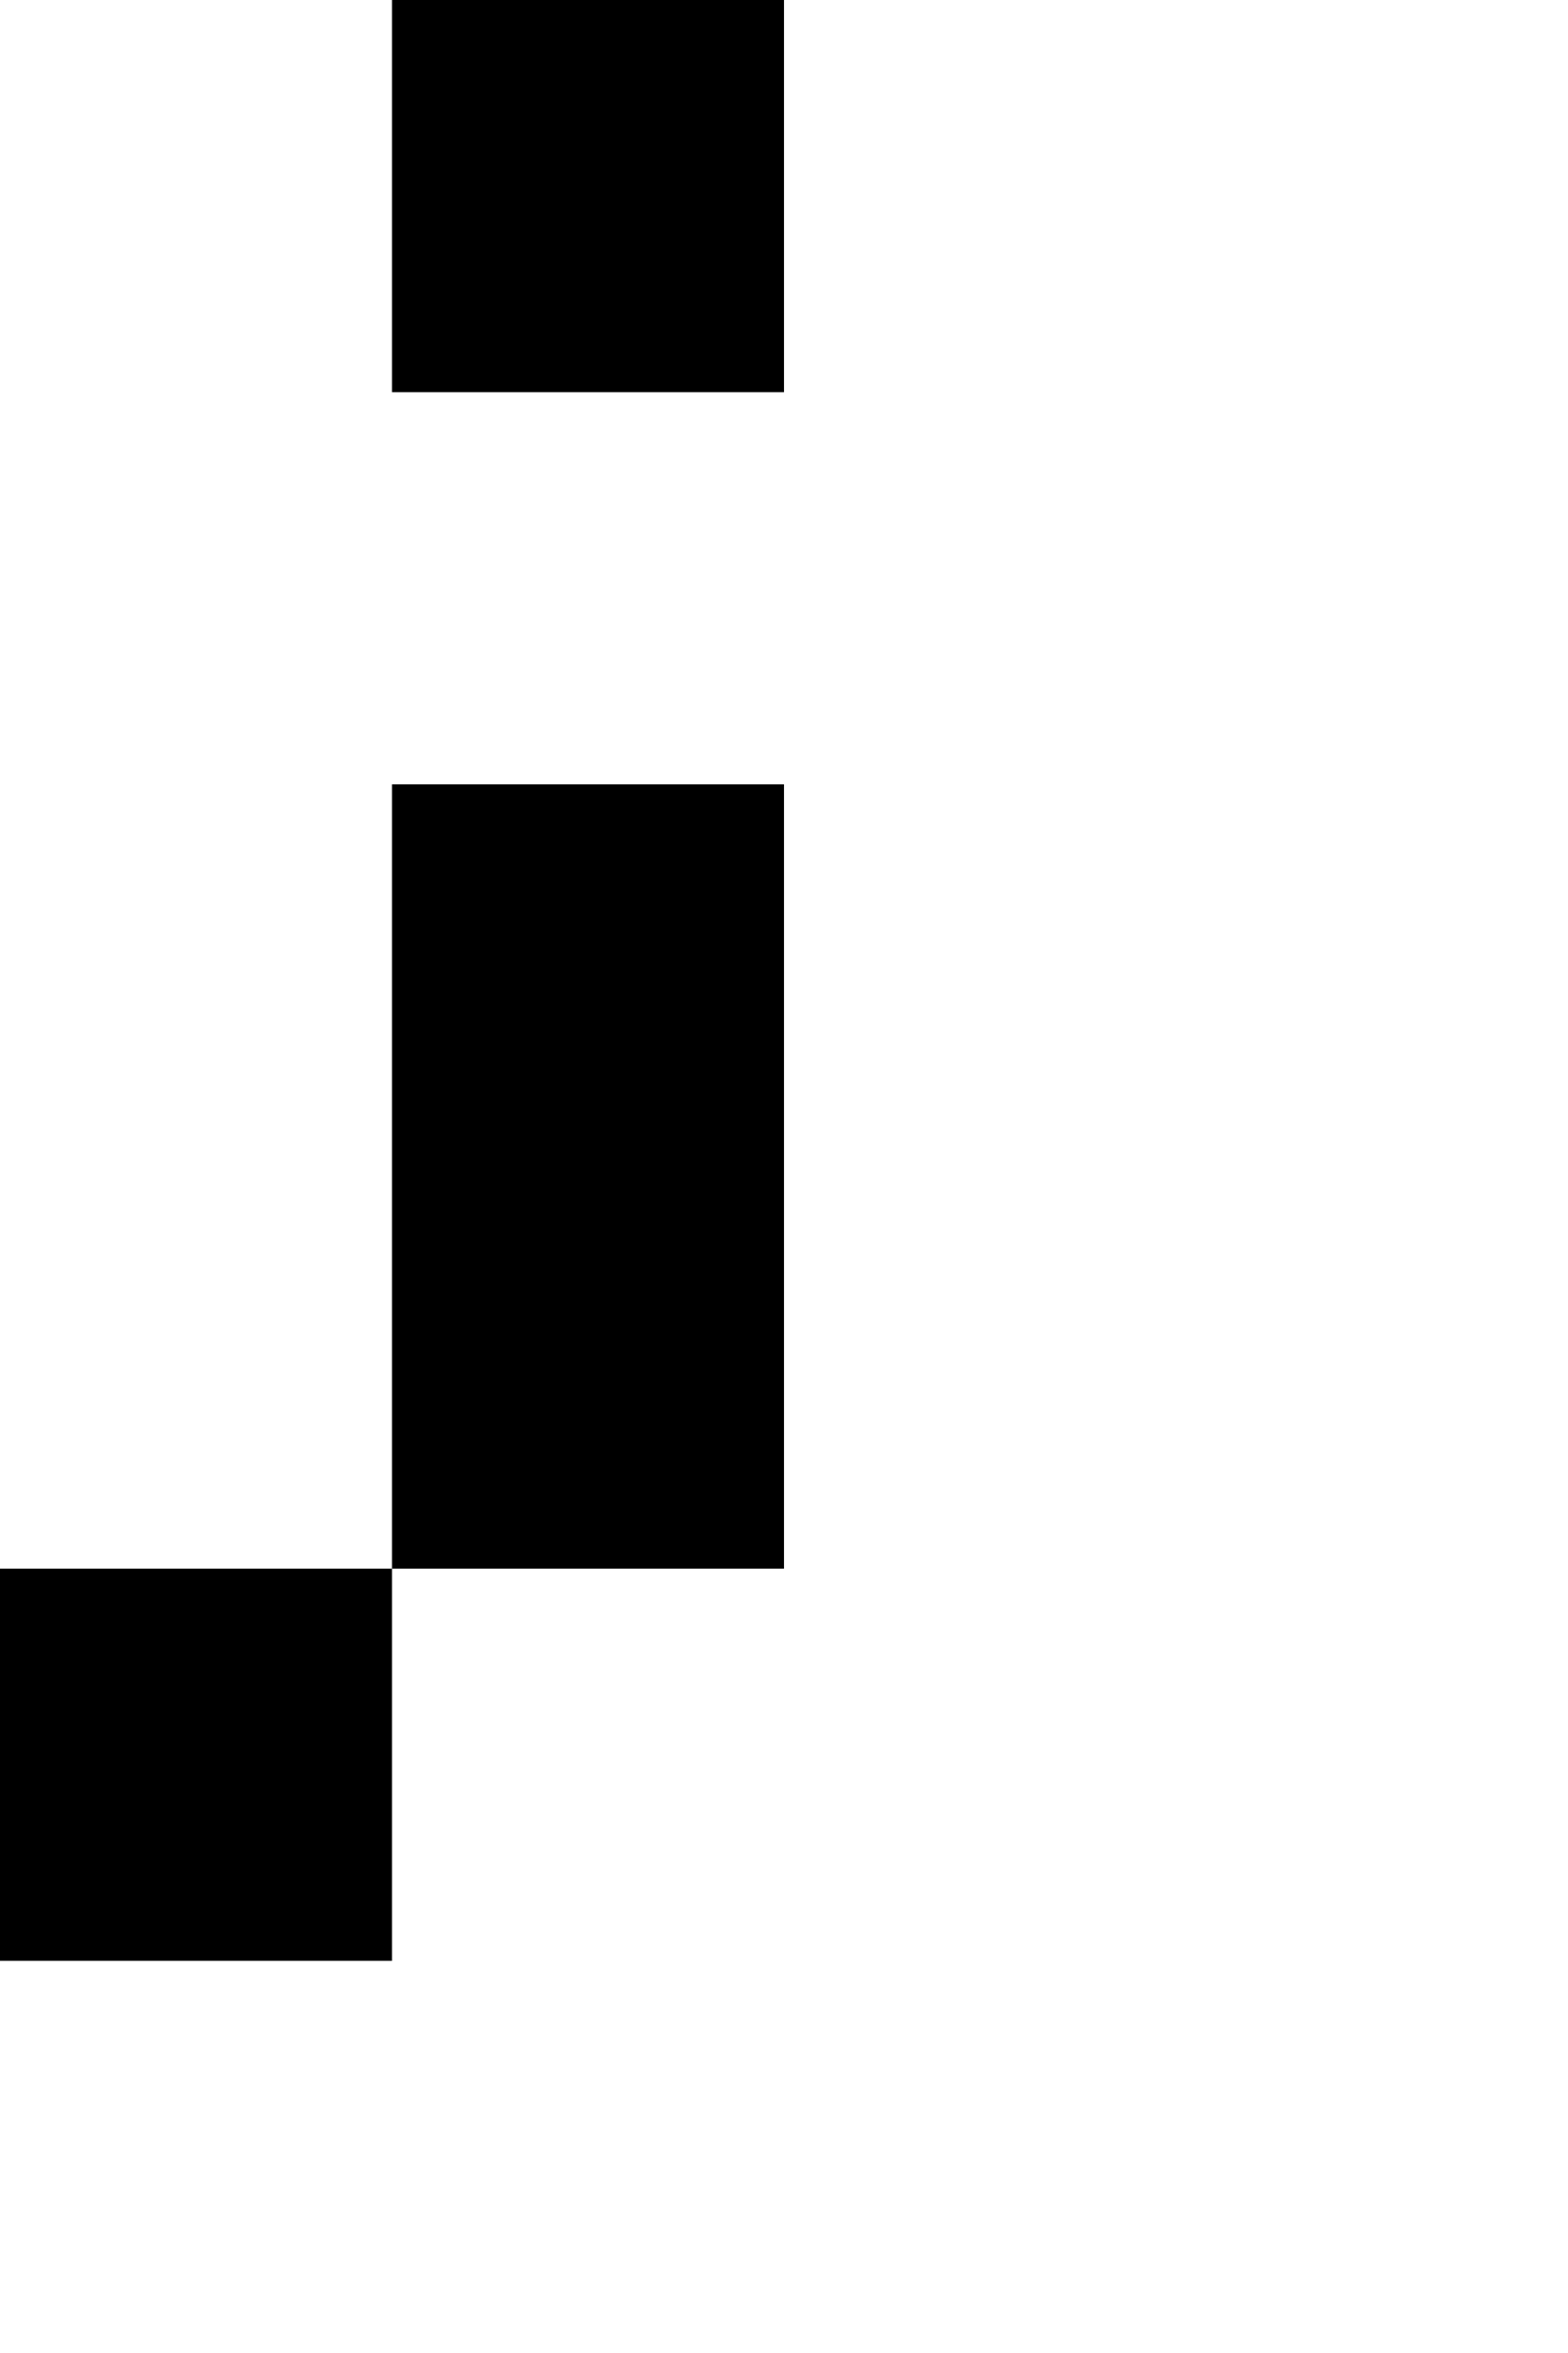 <?xml version="1.0" standalone="no"?>
<!DOCTYPE svg PUBLIC "-//W3C//DTD SVG 20010904//EN"
 "http://www.w3.org/TR/2001/REC-SVG-20010904/DTD/svg10.dtd">
<svg version="1.0" xmlns="http://www.w3.org/2000/svg"
 width="16pt" height="24pt" viewBox="0 0 16 24"
 preserveAspectRatio="xMidYMid meet">
<g transform="translate(0,24) scale(1,-1)"
fill="#000000" stroke="none">
<path d="M4 22 l0 -2 2 0 2 0 0 2 0 2 -2 0 -2 0 0 -2z"/>
<path d="M4 12 l0 -4 -2 0 -2 0 0 -2 0 -2 2 0 2 0 0 2 0 2 2 0 2 0 0 4 0 4 -2
0 -2 0 0 -4z"/>
</g>
</svg>
